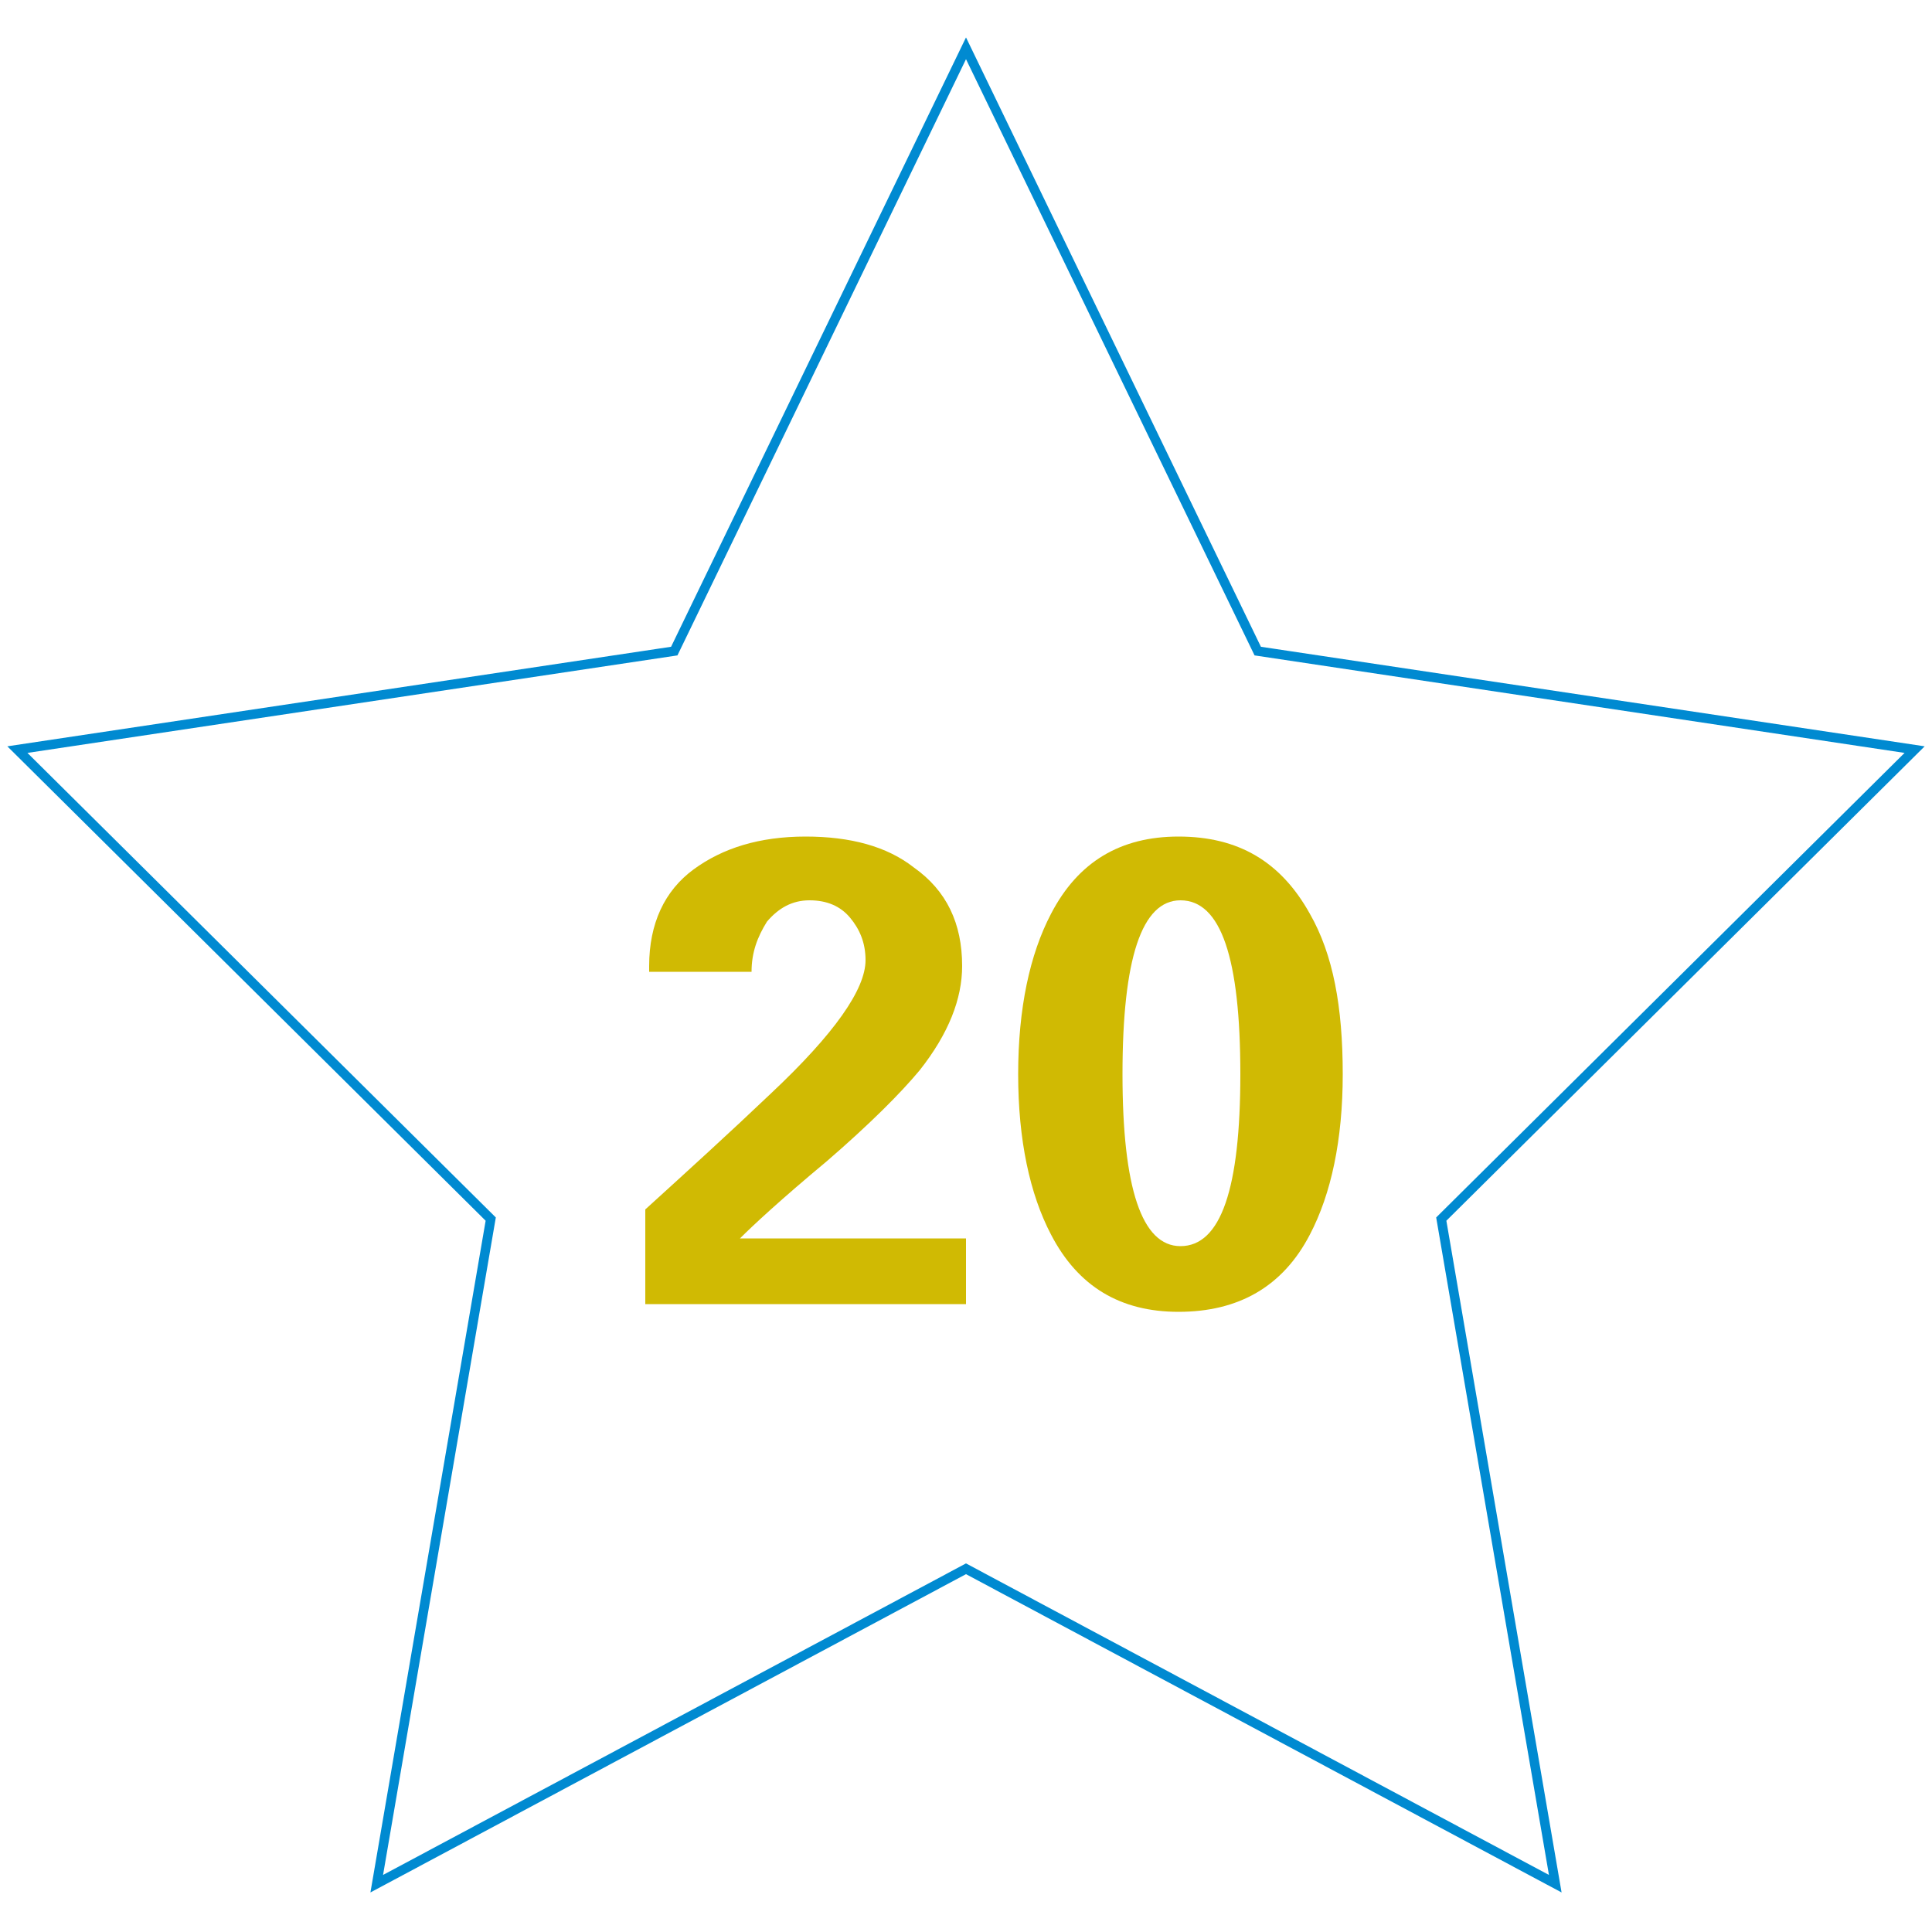 <?xml version="1.0" encoding="utf-8"?>
<!-- Generator: Adobe Illustrator 26.0.0, SVG Export Plug-In . SVG Version: 6.00 Build 0)  -->
<svg version="1.1" id="Ebene_1" xmlns="http://www.w3.org/2000/svg" xmlns:xlink="http://www.w3.org/1999/xlink" x="0px" y="0px"
	 viewBox="0 0 100 100" style="enable-background:new 0 0 100 100;" xml:space="preserve">
<style type="text/css">
	.st0{fill:none;stroke:#008AD1;stroke-width:0.491;stroke-miterlimit:10;}
	.st1{fill:#D0BA03;}
</style>
<g>
	<polygon class="st0" points="50,81.2 19.5,97.5 25.4,63.1 0.9,38.8 34.9,33.7 50,2.5 65.1,33.7 99.1,38.8 74.6,63.1 80.5,97.5 	"/>
	<g>
		<path class="st1" d="M33.4,67.4v-4.8c2.2-2,4.4-4,6.5-6c3.3-3.1,4.9-5.4,4.9-6.9c0-0.9-0.3-1.6-0.8-2.2c-0.5-0.6-1.2-0.9-2.1-0.9
			c-0.9,0-1.6,0.4-2.2,1.1c-0.5,0.8-0.8,1.6-0.8,2.6h-5.3V50c0-2.2,0.8-3.9,2.3-5s3.4-1.7,5.8-1.7c2.3,0,4.2,0.5,5.6,1.6
			c1.7,1.2,2.5,2.9,2.5,5.1c0,1.7-0.7,3.5-2.2,5.4c-1,1.2-2.6,2.8-4.8,4.7c-2.4,2-3.8,3.3-4.5,4H50v3.4H33.4V67.4z"/>
		<path class="st1" d="M69.5,55.6c0,3.4-0.6,6.2-1.7,8.3c-1.4,2.7-3.7,4-6.8,4c-3,0-5.2-1.3-6.6-4c-1.1-2.1-1.7-4.9-1.7-8.3
			c0-3.4,0.6-6.2,1.7-8.3c1.4-2.7,3.6-4,6.6-4c3.1,0,5.3,1.3,6.8,4C69,49.4,69.5,52.1,69.5,55.6z M64.2,55.6c0-6-1-9-3.1-9
			c-2,0-3,3-3,9c0,5.9,1,8.9,3,8.9C63.2,64.5,64.2,61.5,64.2,55.6z"/>
	</g>
</g>
</svg>
